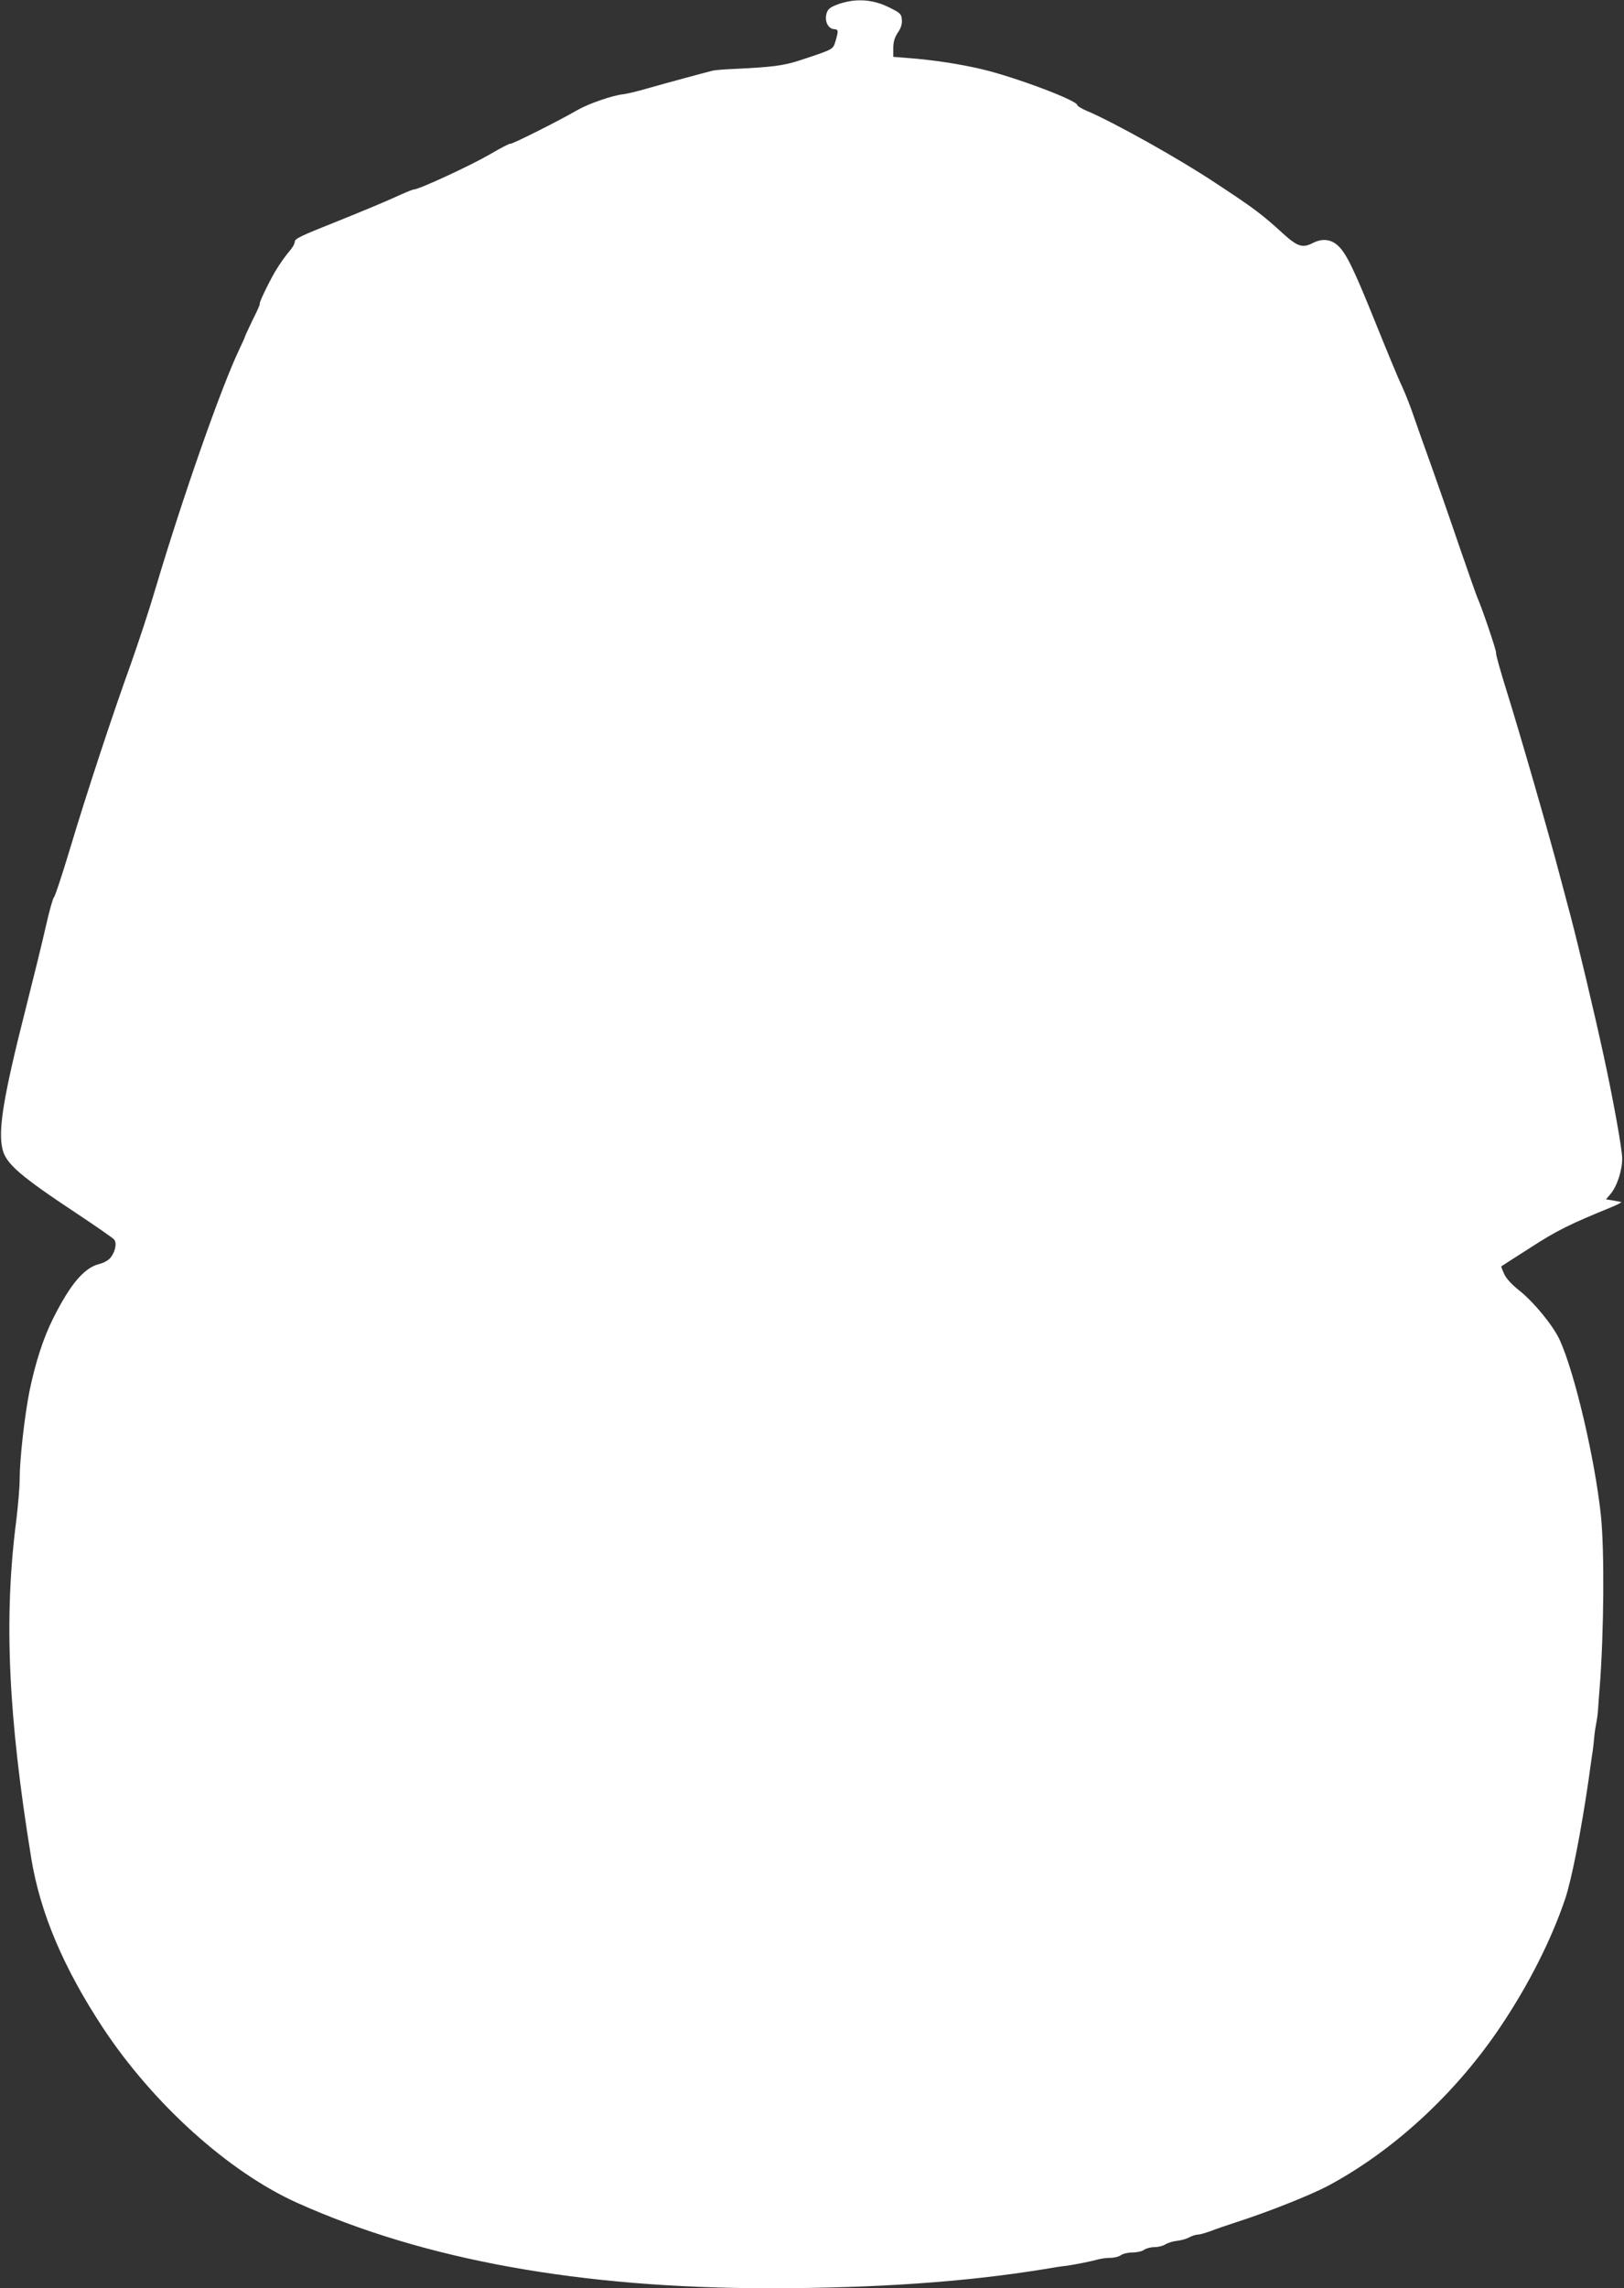 <?xml version="1.0" standalone="no"?>
<!DOCTYPE svg PUBLIC "-//W3C//DTD SVG 20010904//EN"
 "http://www.w3.org/TR/2001/REC-SVG-20010904/DTD/svg10.dtd">
<svg version="1.0" xmlns="http://www.w3.org/2000/svg"
 width="909pt" height="1280pt" viewBox="0 0 909 1280"
 preserveAspectRatio="xMidYMid meet">
<rect x="0" y="0" width="909" height="1280" fill="#333333" stroke="none"/>
<g transform="translate(0,1280) scale(0.1,-0.1)"
fill="#ffffff" stroke="none">
<path d="M4702 12780 c-49 -17 -65 -27 -73 -48 -17 -44 3 -92 39 -95 25 -2 26
-7 9 -66 -15 -48 -8 -45 -192 -106 -100 -33 -157 -40 -385 -51 -47 -2 -96 -6
-110 -9 -33 -8 -263 -70 -375 -102 -49 -14 -106 -28 -125 -30 -60 -6 -193 -52
-255 -87 -114 -66 -373 -195 -378 -190 -3 3 -55 -24 -116 -60 -105 -61 -396
-196 -425 -196 -7 0 -55 -20 -107 -44 -52 -24 -199 -85 -326 -136 -196 -78
-233 -95 -233 -112 0 -12 -15 -37 -34 -58 -18 -21 -53 -70 -76 -109 -42 -73
-93 -181 -86 -181 3 0 -15 -41 -40 -90 -24 -50 -44 -93 -44 -96 0 -2 -13 -32
-30 -67 -103 -215 -320 -836 -469 -1337 -33 -113 -96 -304 -139 -425 -106
-294 -247 -722 -342 -1039 -43 -142 -82 -261 -88 -265 -5 -3 -26 -76 -45 -161
-19 -85 -69 -288 -110 -450 -128 -503 -160 -695 -132 -802 20 -79 102 -149
410 -353 110 -73 207 -140 214 -149 16 -19 7 -66 -20 -101 -12 -15 -39 -30
-65 -36 -84 -22 -161 -113 -258 -307 -54 -108 -98 -245 -131 -404 -28 -142
-55 -382 -55 -495 0 -43 -9 -146 -19 -229 -70 -542 -46 -1090 84 -1889 50
-305 179 -610 399 -945 282 -428 707 -811 1091 -983 710 -319 1588 -477 2640
-477 596 0 1098 35 1535 106 52 9 109 18 125 19 46 6 146 26 181 36 17 5 48 9
70 9 21 0 48 7 58 15 11 8 40 15 65 15 25 0 55 7 65 15 11 8 37 15 58 15 21 0
49 7 62 16 14 8 42 17 63 19 21 2 52 10 68 19 17 9 39 16 50 16 11 0 42 9 70
19 27 11 95 34 150 52 180 58 407 149 505 200 368 196 718 518 970 894 157
234 285 487 362 717 36 109 88 375 130 663 5 39 14 99 19 135 6 36 11 84 13
108 2 24 8 60 12 80 4 20 9 60 10 87 2 28 5 75 8 105 24 317 27 764 7 960 -33
316 -147 802 -231 985 -37 80 -144 211 -226 276 -43 34 -73 67 -85 93 -10 22
-17 41 -16 42 1 1 74 48 162 104 148 96 221 132 454 227 36 15 61 28 55 29 -5
1 -26 5 -47 9 l-38 6 25 29 c37 44 66 132 66 200 0 50 -52 339 -105 580 -53
244 -141 613 -185 780 -11 41 -38 143 -60 225 -57 219 -221 787 -296 1027 -36
115 -63 211 -60 216 4 7 -81 258 -104 307 -5 11 -52 144 -104 295 -51 151
-121 349 -153 440 -33 91 -76 212 -96 270 -19 58 -51 139 -70 180 -20 41 -85
199 -146 350 -120 298 -164 390 -209 433 -40 39 -90 45 -143 18 -58 -30 -86
-21 -167 52 -119 109 -163 142 -387 289 -201 133 -561 334 -712 398 -29 12
-53 27 -53 32 0 26 -348 157 -535 201 -122 29 -274 52 -407 62 l-88 7 0 48 c0
36 7 59 25 87 18 26 25 48 23 73 -3 33 -8 37 -72 69 -89 44 -180 51 -274 21z"/>
</g>
</svg>
